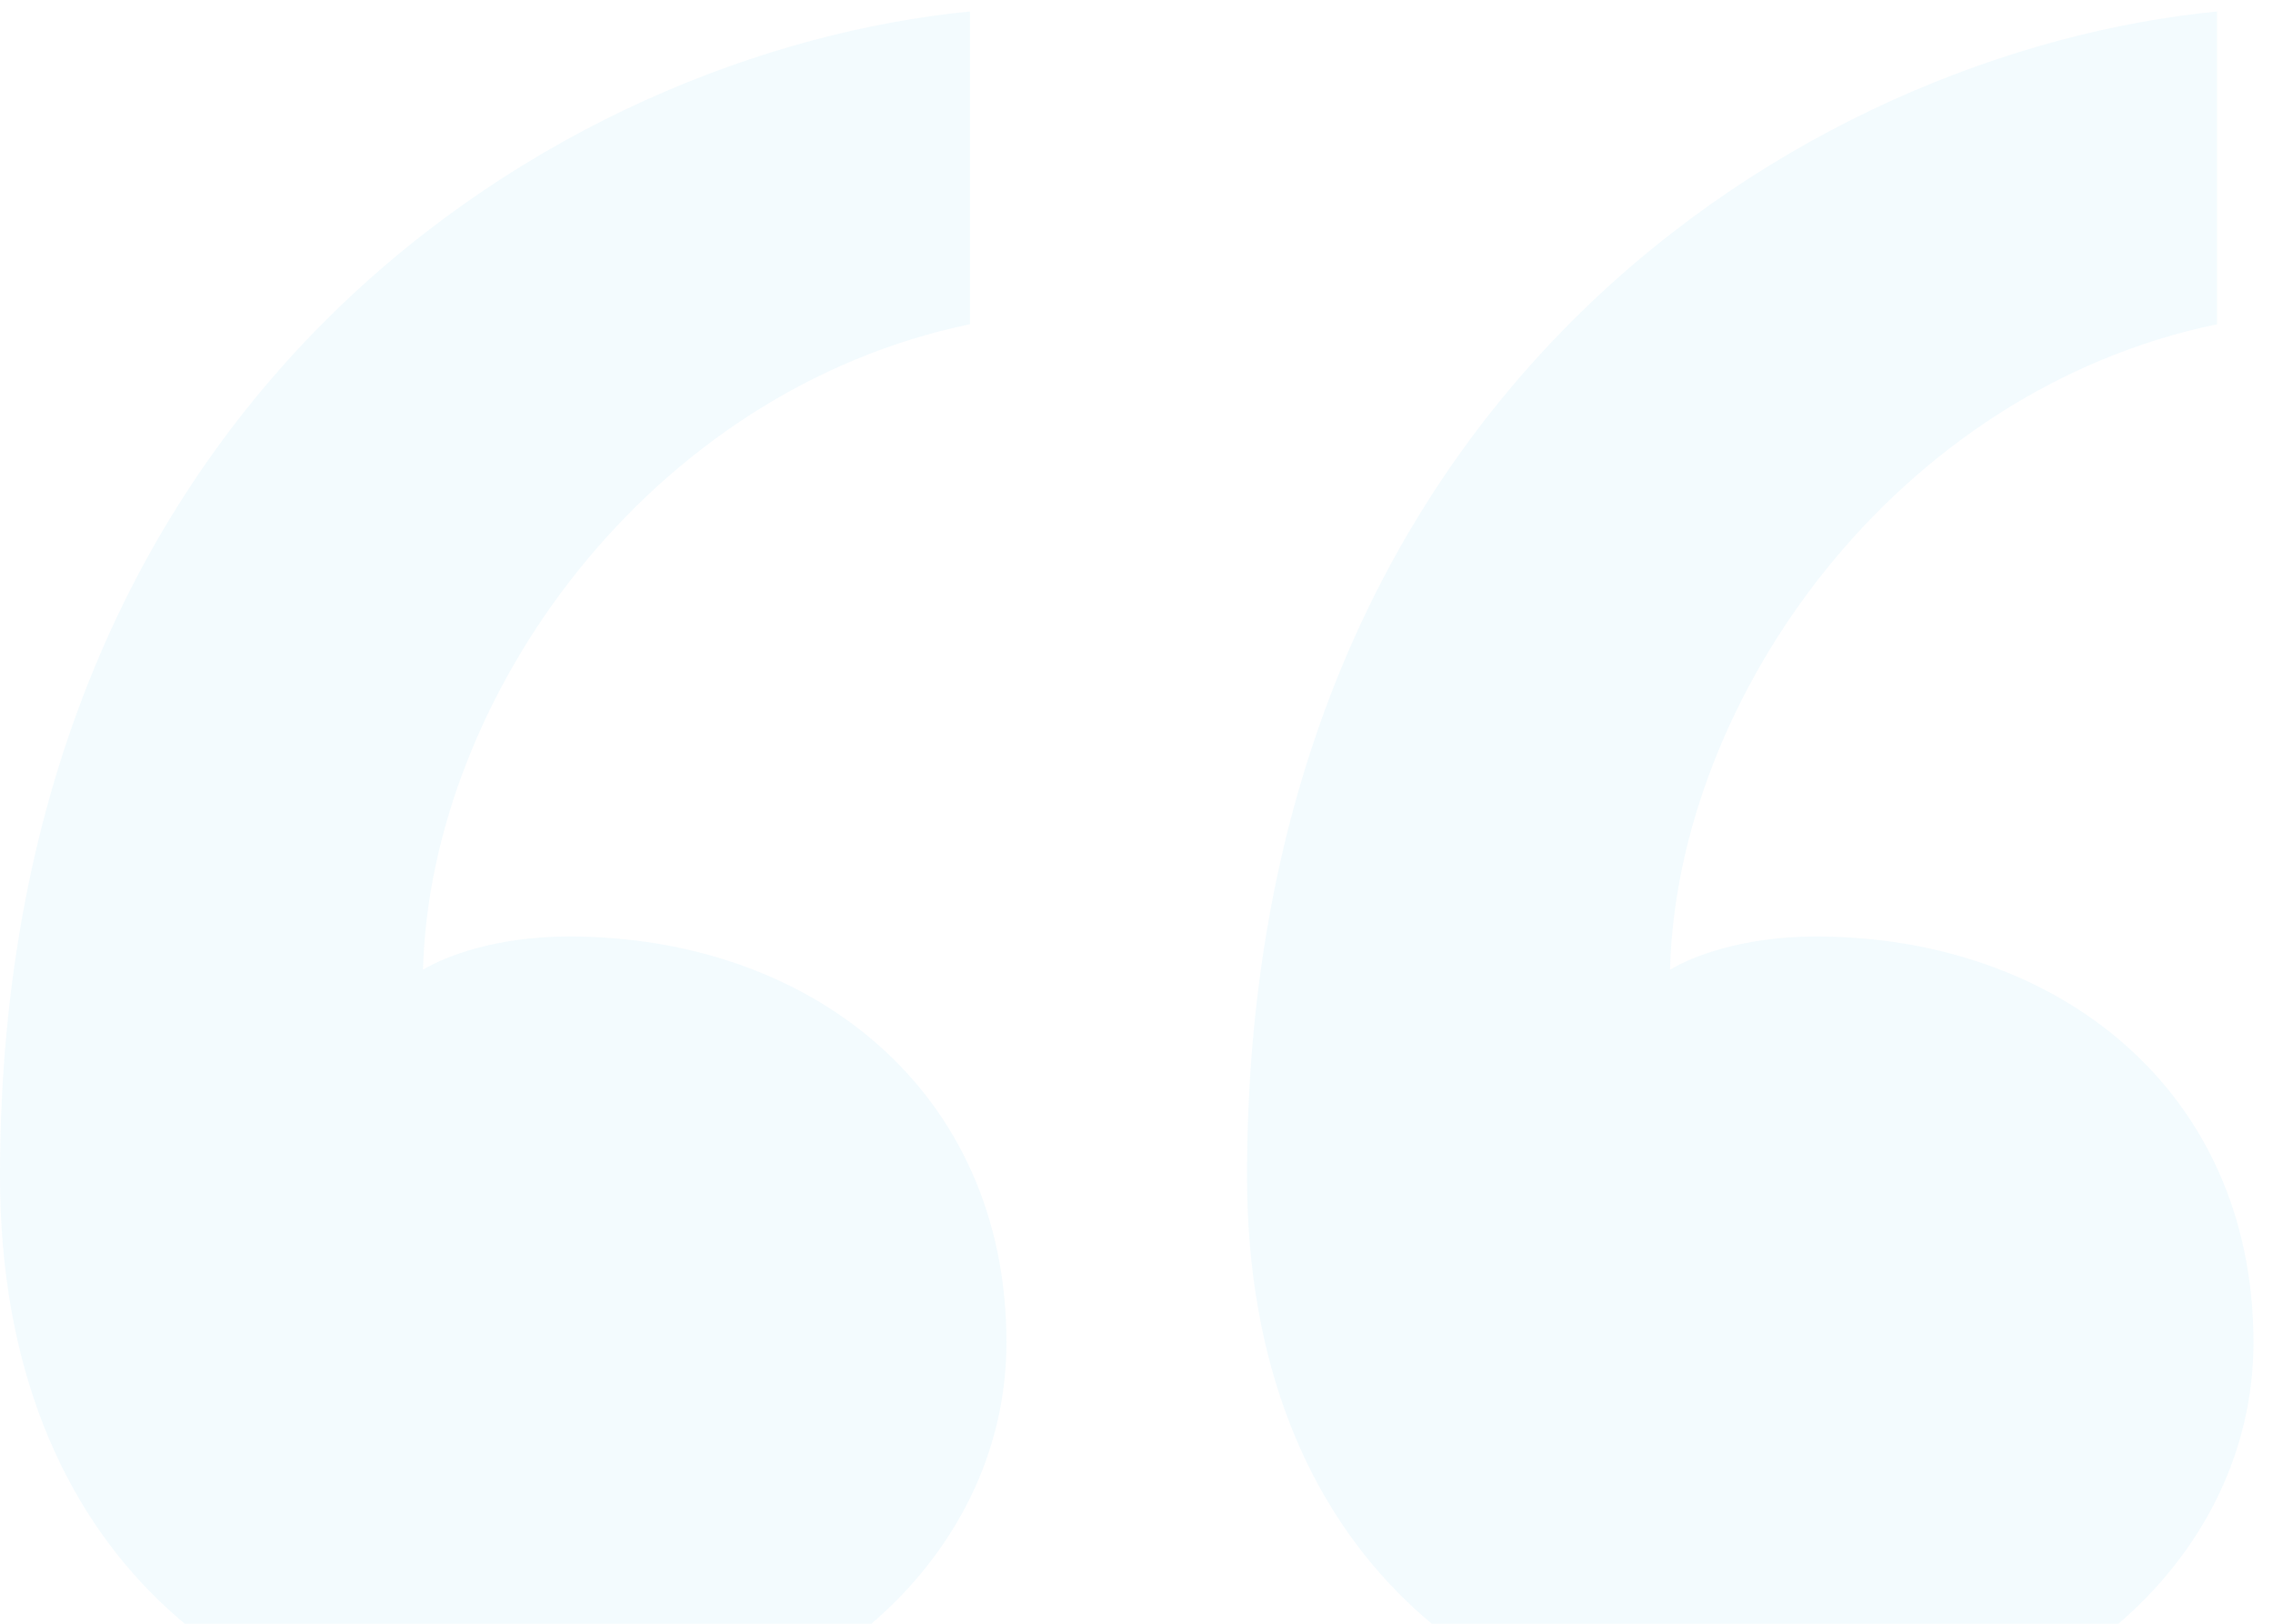 <svg width="105" height="75" fill="none" xmlns="http://www.w3.org/2000/svg"><g clip-path="url(#a)"><path opacity=".05" fill-rule="evenodd" clip-rule="evenodd" d="M46.493 62.006c0 10.144-9.433 18.443-21.899 18.443C11.454 80.449 0 71.842 0 54.322 0 18.052 25.942 2.375 44.808.53v14.446c-14.823 3.074-24.93 17.213-25.267 29.816 1.01-.615 3.369-1.537 6.738-1.537 11.118 0 20.214 7.07 20.214 18.75Zm57.605 0c0 10.144-9.434 18.443-21.9 18.443-13.139 0-24.593-8.607-24.593-26.127 0-36.27 25.941-51.947 44.808-53.791v14.446C87.589 18.051 77.482 32.19 77.145 44.793c1.01-.615 3.37-1.537 6.738-1.537 11.118 0 20.215 7.07 20.215 18.75Z" fill="#00ACED"/></g><defs><clipPath id="a"><path fill="#fff" transform="translate(0 .53)" d="M0 0h104.098v79.918H0z"/></clipPath></defs></svg>